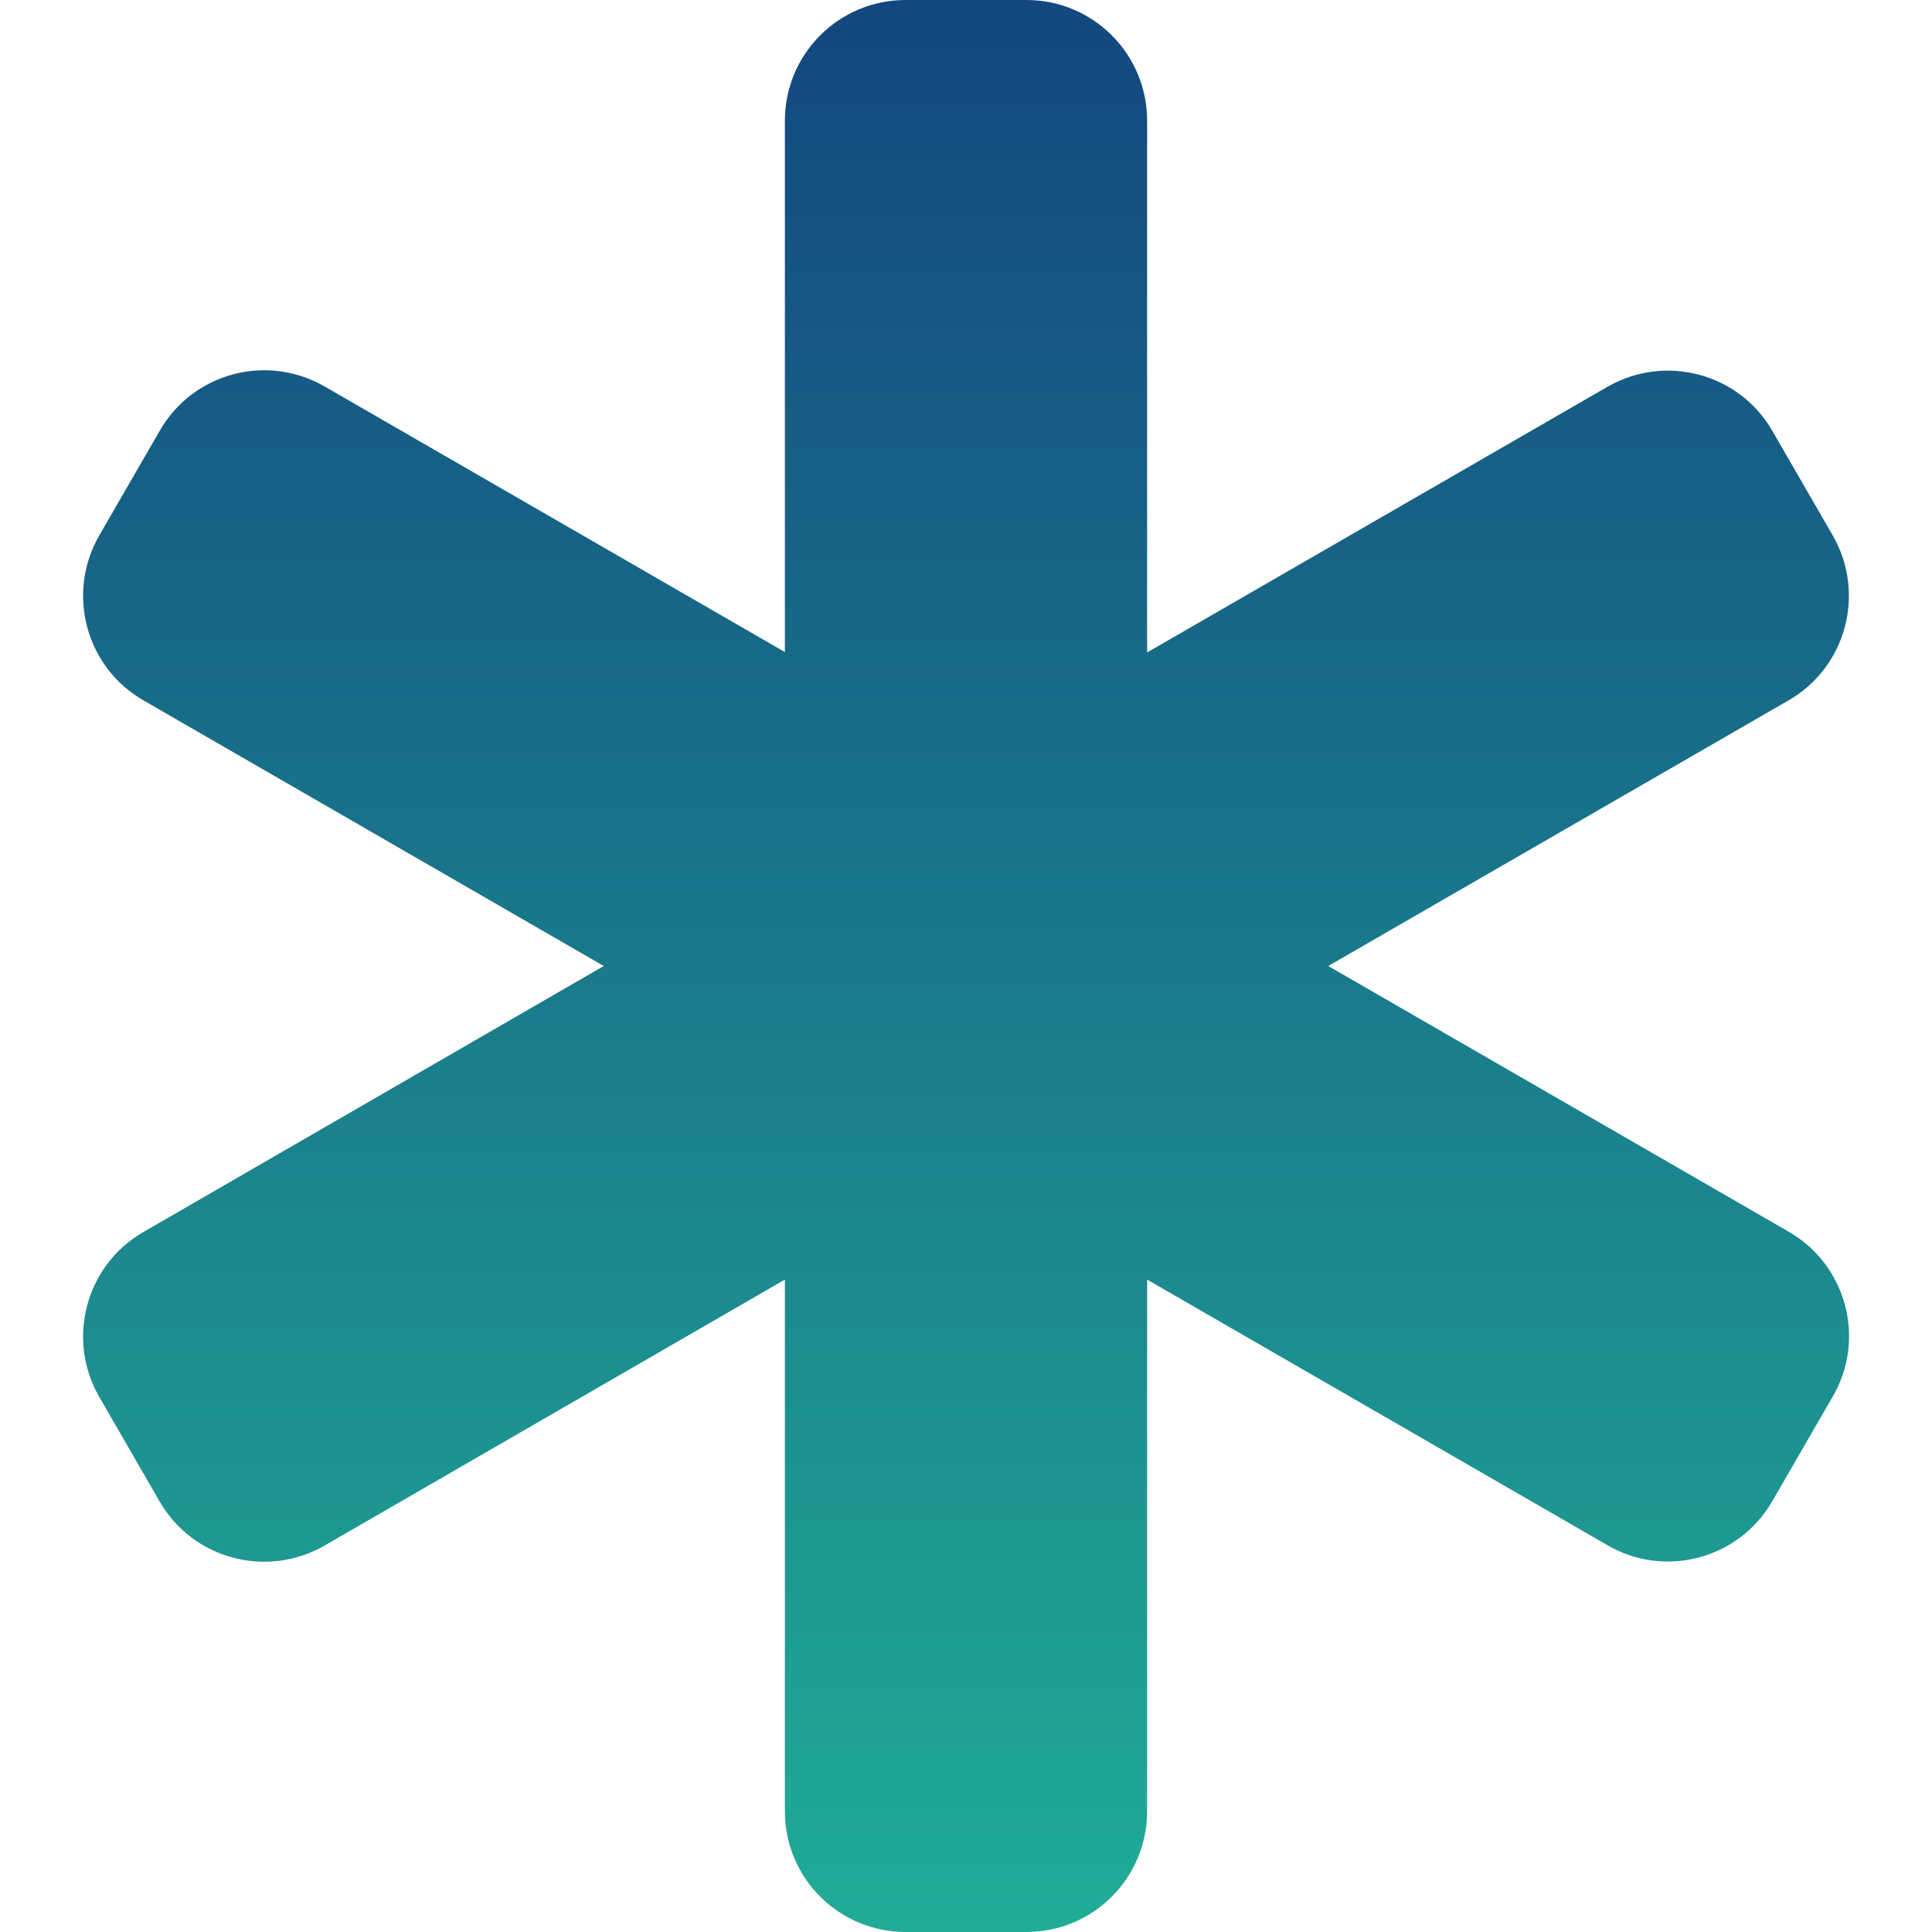 <svg width="100" height="100" viewBox="0 0 100 100" fill="none" xmlns="http://www.w3.org/2000/svg">
<path d="M40.625 6.25C40.625 2.793 43.418 0 46.875 0H53.125C56.582 0 59.375 2.793 59.375 6.25V33.77L83.203 20.02C86.191 18.301 90.019 19.316 91.738 22.305L94.863 27.715C96.582 30.703 95.566 34.531 92.578 36.25L68.75 50L92.578 63.75C95.566 65.469 96.602 69.297 94.863 72.285L91.738 77.695C90.019 80.684 86.191 81.719 83.203 79.981L59.375 66.231V93.75C59.375 97.207 56.582 100 53.125 100H46.875C43.418 100 40.625 97.207 40.625 93.75V66.231L16.797 80C13.809 81.719 9.98 80.703 8.262 77.715L5.137 72.305C3.418 69.316 4.434 65.488 7.422 63.77L31.25 50L7.422 36.25C4.434 34.531 3.418 30.703 5.137 27.715L8.262 22.305C9.98 19.297 13.809 18.281 16.797 20L40.625 33.75V6.25Z" fill="url(#paint0_linear_1662_1537)"/>
<defs>
<linearGradient id="paint0_linear_1662_1537" x1="50.004" y1="0" x2="50.004" y2="100" gradientUnits="userSpaceOnUse">
<stop stop-color="#134780"/>
<stop offset="1" stop-color="#20AC97"/>
</linearGradient>
</defs>
</svg>
